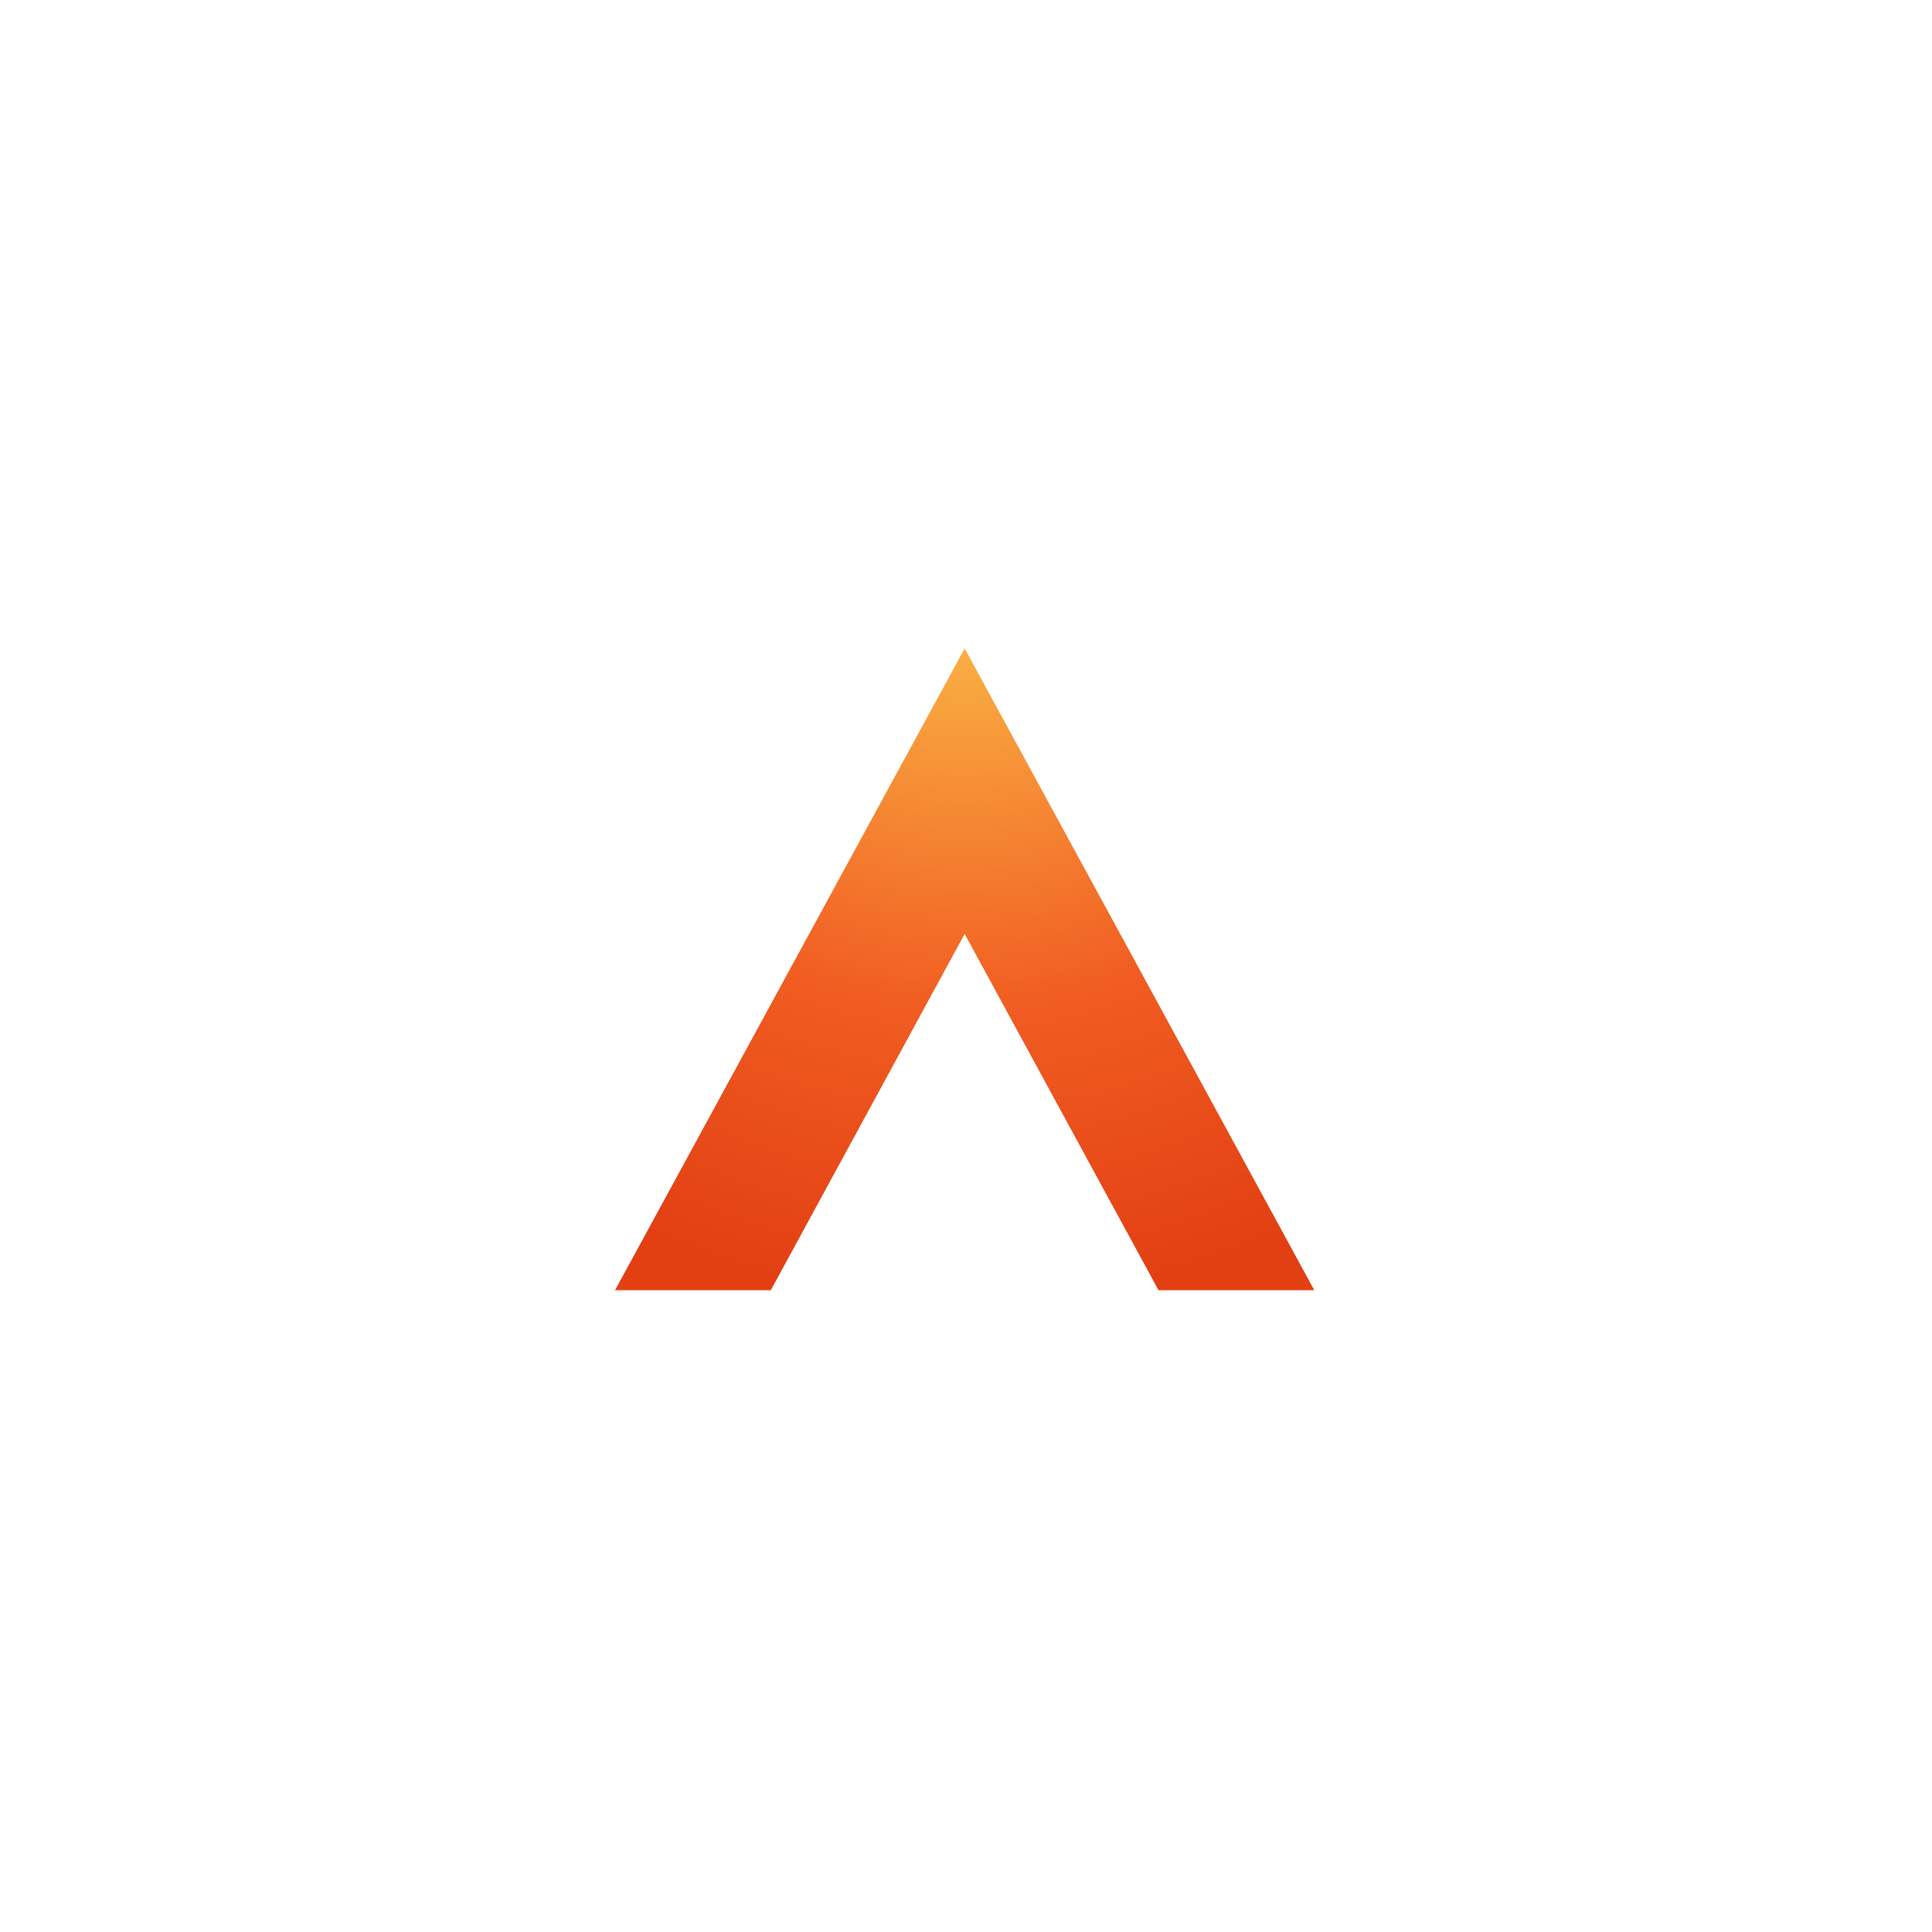 <svg width="289" height="289" viewBox="0 0 289 289" fill="none" xmlns="http://www.w3.org/2000/svg">
<rect width="289" height="289" fill="white"/>
<g clip-path="url(#clip0_1625_35856)">
<path d="M144.3 139.7L173.3 193H196.6L144.3 97L92 193H115.3L144.3 139.7Z" fill="url(#paint0_radial_1625_35856)"/>
</g>
<defs>
<radialGradient id="paint0_radial_1625_35856" cx="0" cy="0" r="1" gradientUnits="userSpaceOnUse" gradientTransform="translate(144.3 82.04) scale(113.83 113.83)">
<stop stop-color="#FCC54C"/>
<stop offset="0.6" stop-color="#F15D22"/>
<stop offset="1" stop-color="#E23F13"/>
</radialGradient>
<clipPath id="clip0_1625_35856">
<rect width="104.6" height="96" fill="white" transform="translate(92 97)"/>
</clipPath>
</defs>
</svg>

